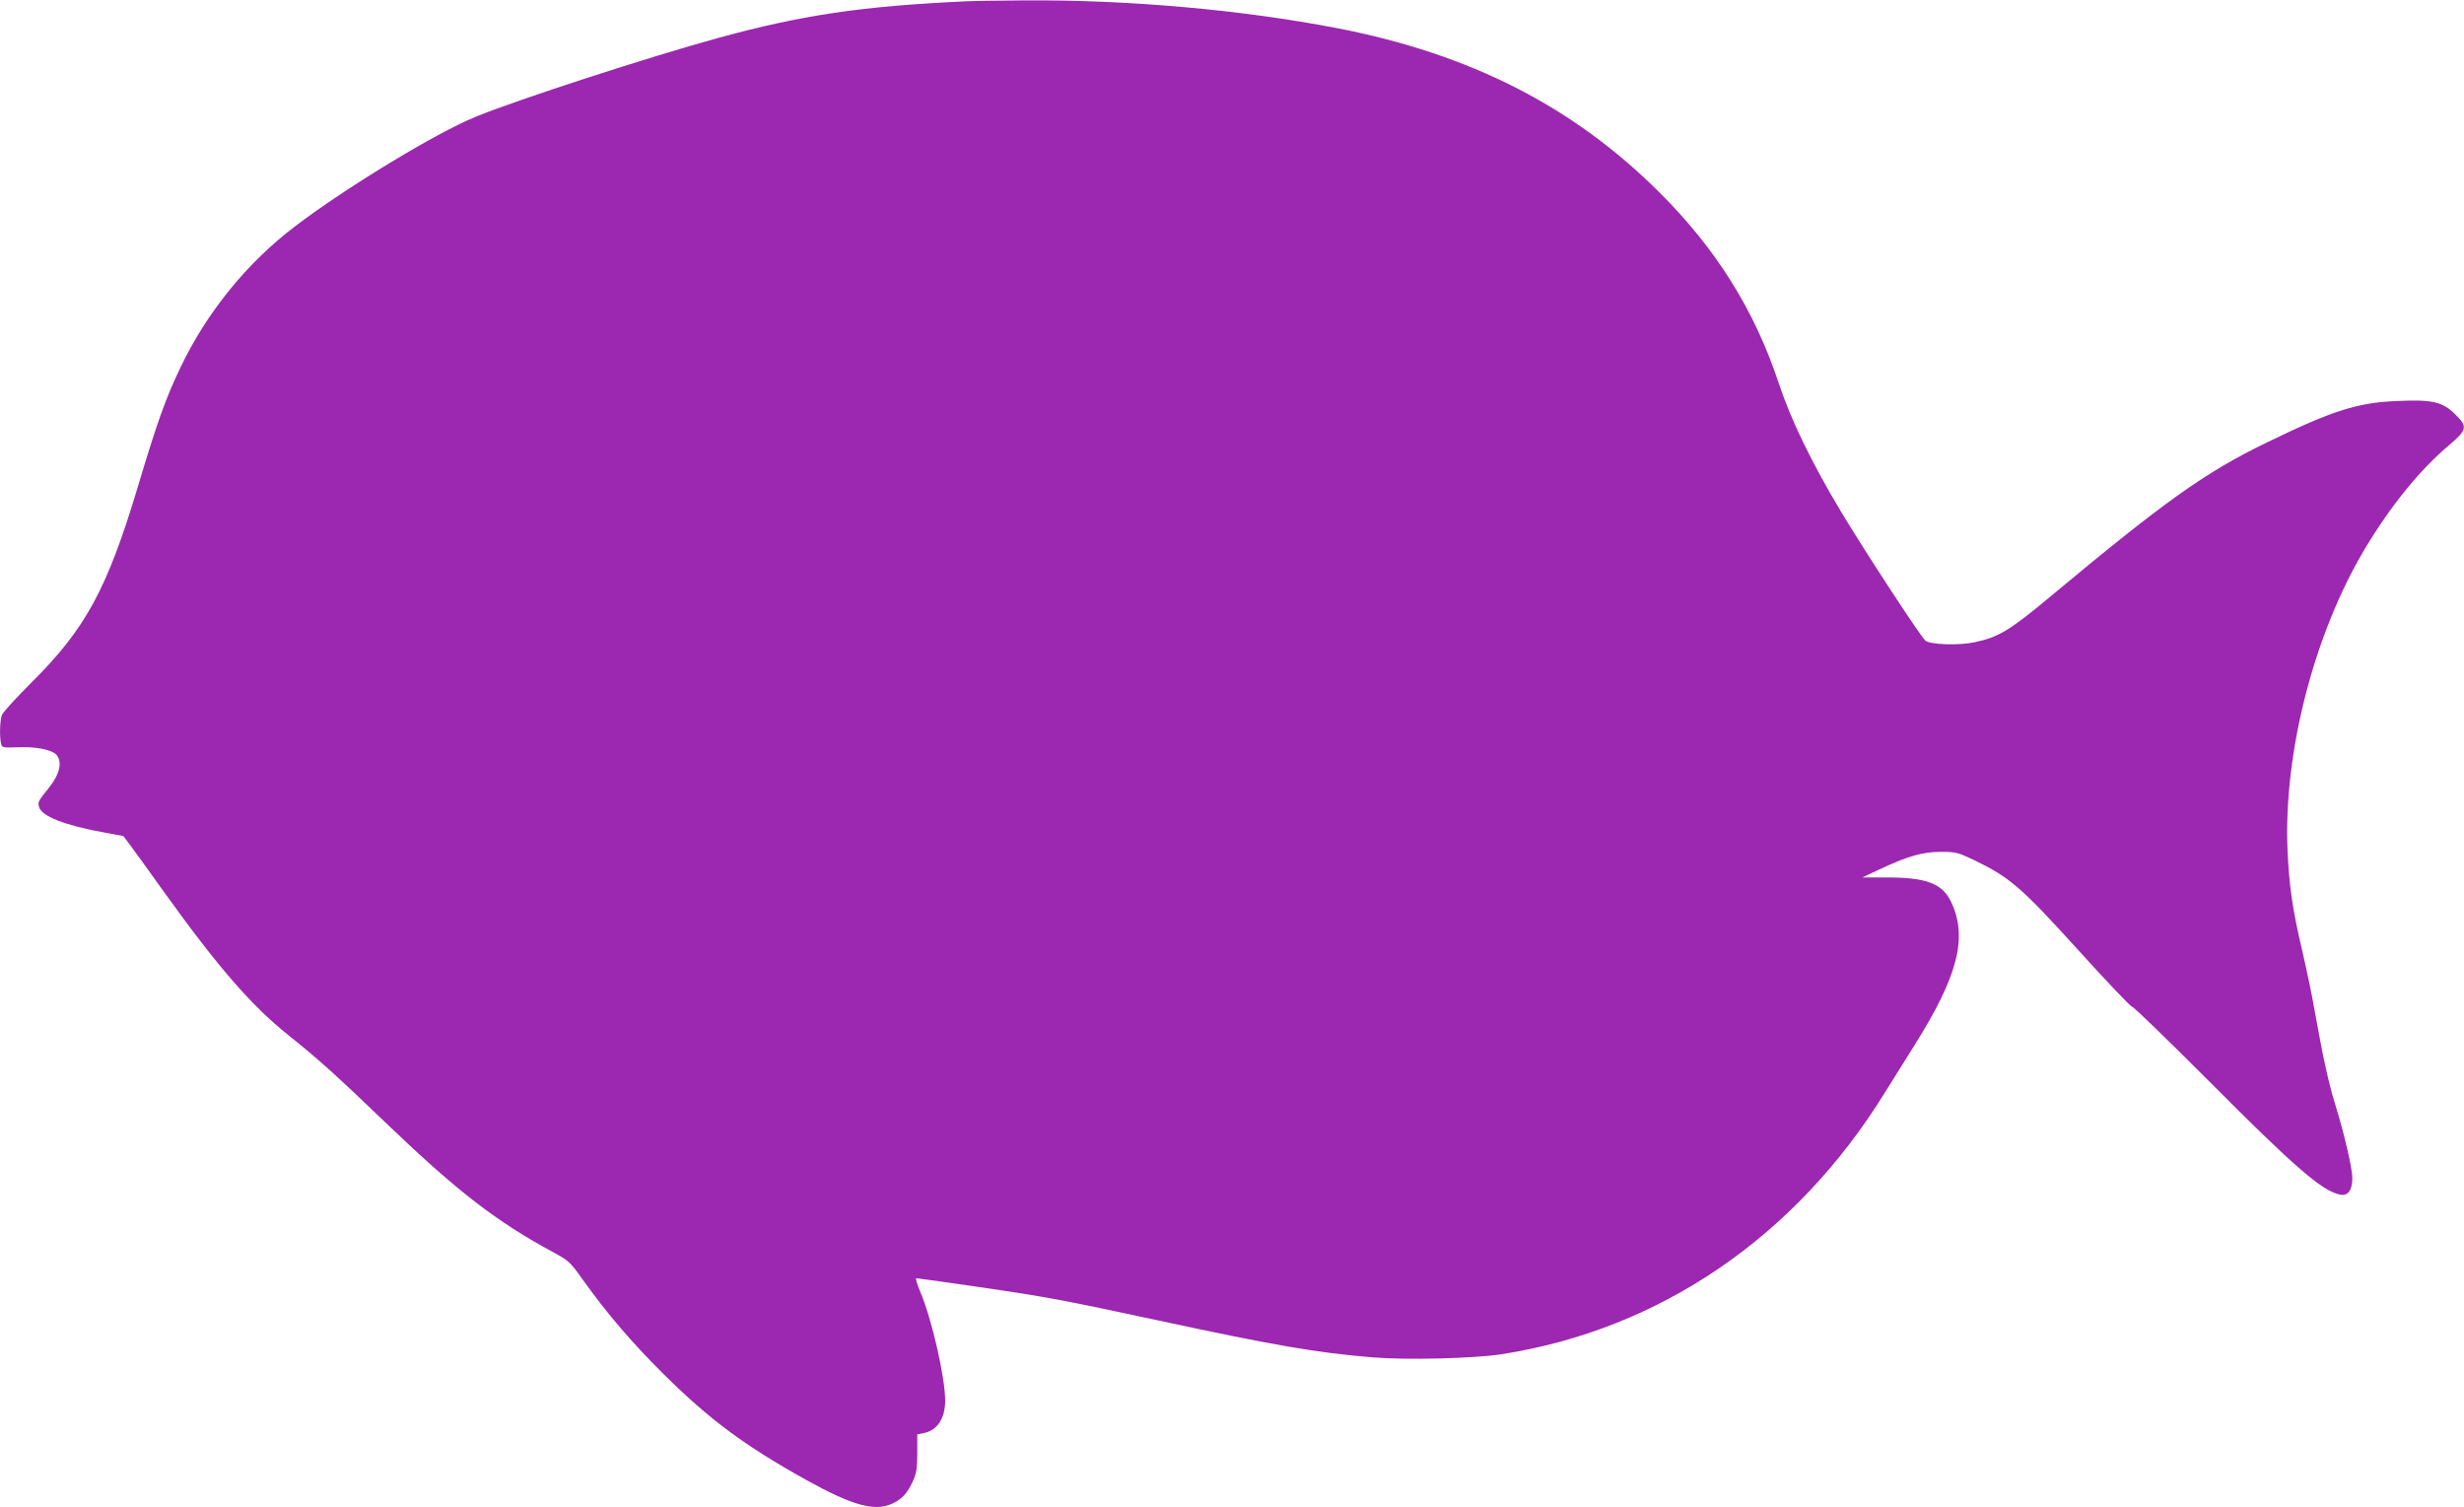 <?xml version="1.0" standalone="no"?>
<!DOCTYPE svg PUBLIC "-//W3C//DTD SVG 20010904//EN"
 "http://www.w3.org/TR/2001/REC-SVG-20010904/DTD/svg10.dtd">
<svg version="1.0" xmlns="http://www.w3.org/2000/svg"
 width="1280pt" height="783pt" viewBox="0 0 1280 783"
 preserveAspectRatio="xMidYMid meet">
<g transform="translate(0,783) scale(0.1,-0.1)"
fill="#9c27b0" stroke="none">
<path d="M5015 7823 c-539 -25 -848 -71 -1280 -189 -362 -99 -1048 -322 -1265
-411 -205 -84 -666 -363 -935 -567 -251 -190 -461 -448 -599 -738 -75 -157
-119 -279 -221 -620 -159 -530 -272 -736 -552 -1014 -78 -78 -147 -153 -153
-168 -11 -29 -13 -117 -4 -151 4 -18 12 -20 78 -17 100 5 186 -12 210 -40 30
-37 17 -97 -35 -164 -63 -79 -63 -79 -56 -106 12 -48 135 -96 340 -133 l98
-18 38 -51 c21 -28 99 -136 174 -241 281 -391 455 -591 647 -744 156 -125 231
-192 517 -466 359 -344 564 -502 855 -659 83 -45 91 -52 157 -146 126 -175
251 -322 415 -485 241 -239 421 -373 746 -554 238 -132 354 -164 445 -122 50
23 78 53 107 116 19 41 23 67 23 147 l0 97 31 6 c72 13 114 75 114 169 0 121
-70 427 -130 567 -16 38 -25 69 -20 69 5 0 149 -20 320 -45 358 -52 442 -68
940 -175 594 -128 818 -167 1108 -191 179 -15 528 -6 672 16 822 128 1529 610
1992 1360 41 66 109 175 152 243 229 364 280 565 190 750 -45 93 -129 124
-334 124 l-125 0 85 40 c151 71 225 92 320 93 80 0 90 -3 173 -42 188 -91 244
-139 540 -465 148 -164 276 -298 283 -298 8 0 186 -173 397 -384 452 -454 590
-573 684 -592 40 -8 63 23 63 86 0 50 -42 231 -89 383 -34 108 -66 257 -106
482 -14 83 -44 224 -65 315 -51 215 -69 340 -77 530 -20 502 138 1117 402
1559 133 222 285 410 436 537 97 83 100 97 30 165 -64 62 -117 74 -296 66
-208 -8 -339 -50 -680 -216 -318 -154 -529 -304 -1125 -801 -210 -175 -268
-210 -391 -236 -82 -18 -231 -13 -257 8 -25 21 -315 465 -437 668 -157 262
-262 480 -325 670 -125 377 -324 696 -619 990 -448 447 -984 720 -1676 854
-501 96 -1087 148 -1630 144 -132 -1 -267 -3 -300 -5z"/>
</g>
</svg>
